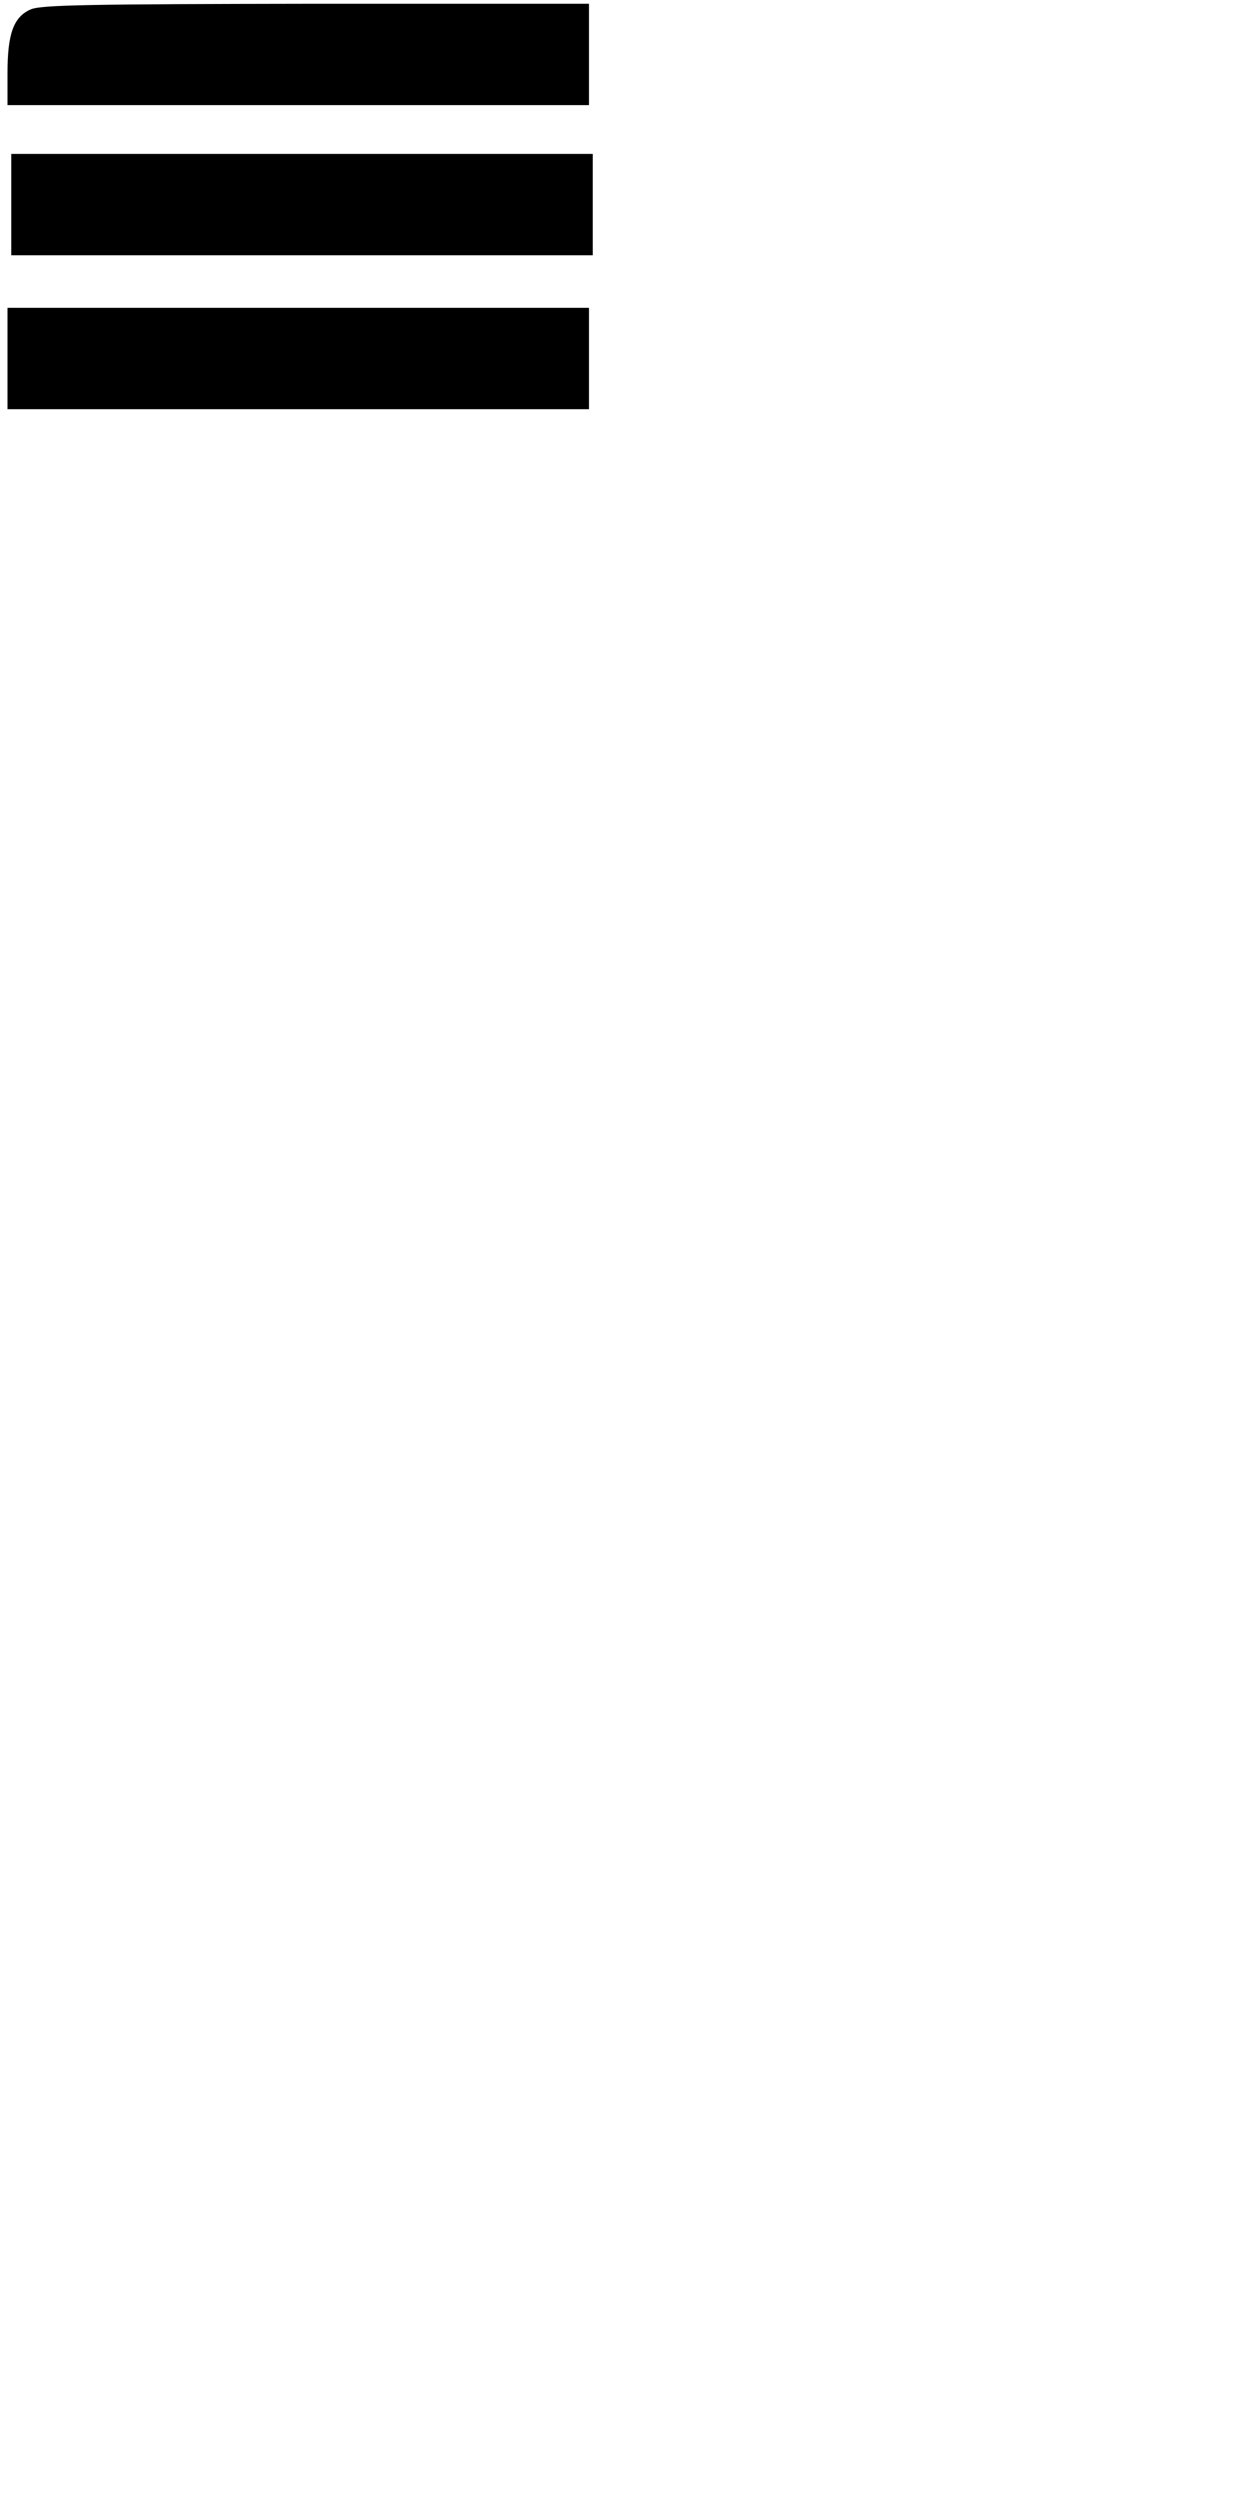 <?xml version="1.0" standalone="no"?>
<!DOCTYPE svg PUBLIC "-//W3C//DTD SVG 20010904//EN"
 "http://www.w3.org/TR/2001/REC-SVG-20010904/DTD/svg10.dtd">
<svg version="1.0" xmlns="http://www.w3.org/2000/svg"
 width="330pt" height="666pt" viewBox="0 0 330 666"
 preserveAspectRatio="xMidYMid meet">

<g transform="translate(0,666) scale(0.1,-0.1)"
fill="#000000" stroke="none">
<path d="M82 6635 c-46 -20 -62 -65 -62 -170 l0 -85 775 0 775 0 0 135 0 135
-727 0 c-608 -1 -733 -3 -761 -15z"/>
<path d="M30 6115 l0 -135 775 0 775 0 0 135 0 135 -775 0 -775 0 0 -135z"/>
<path d="M20 5705 l0 -135 775 0 775 0 0 135 0 135 -775 0 -775 0 0 -135z"/>
</g>
</svg>

